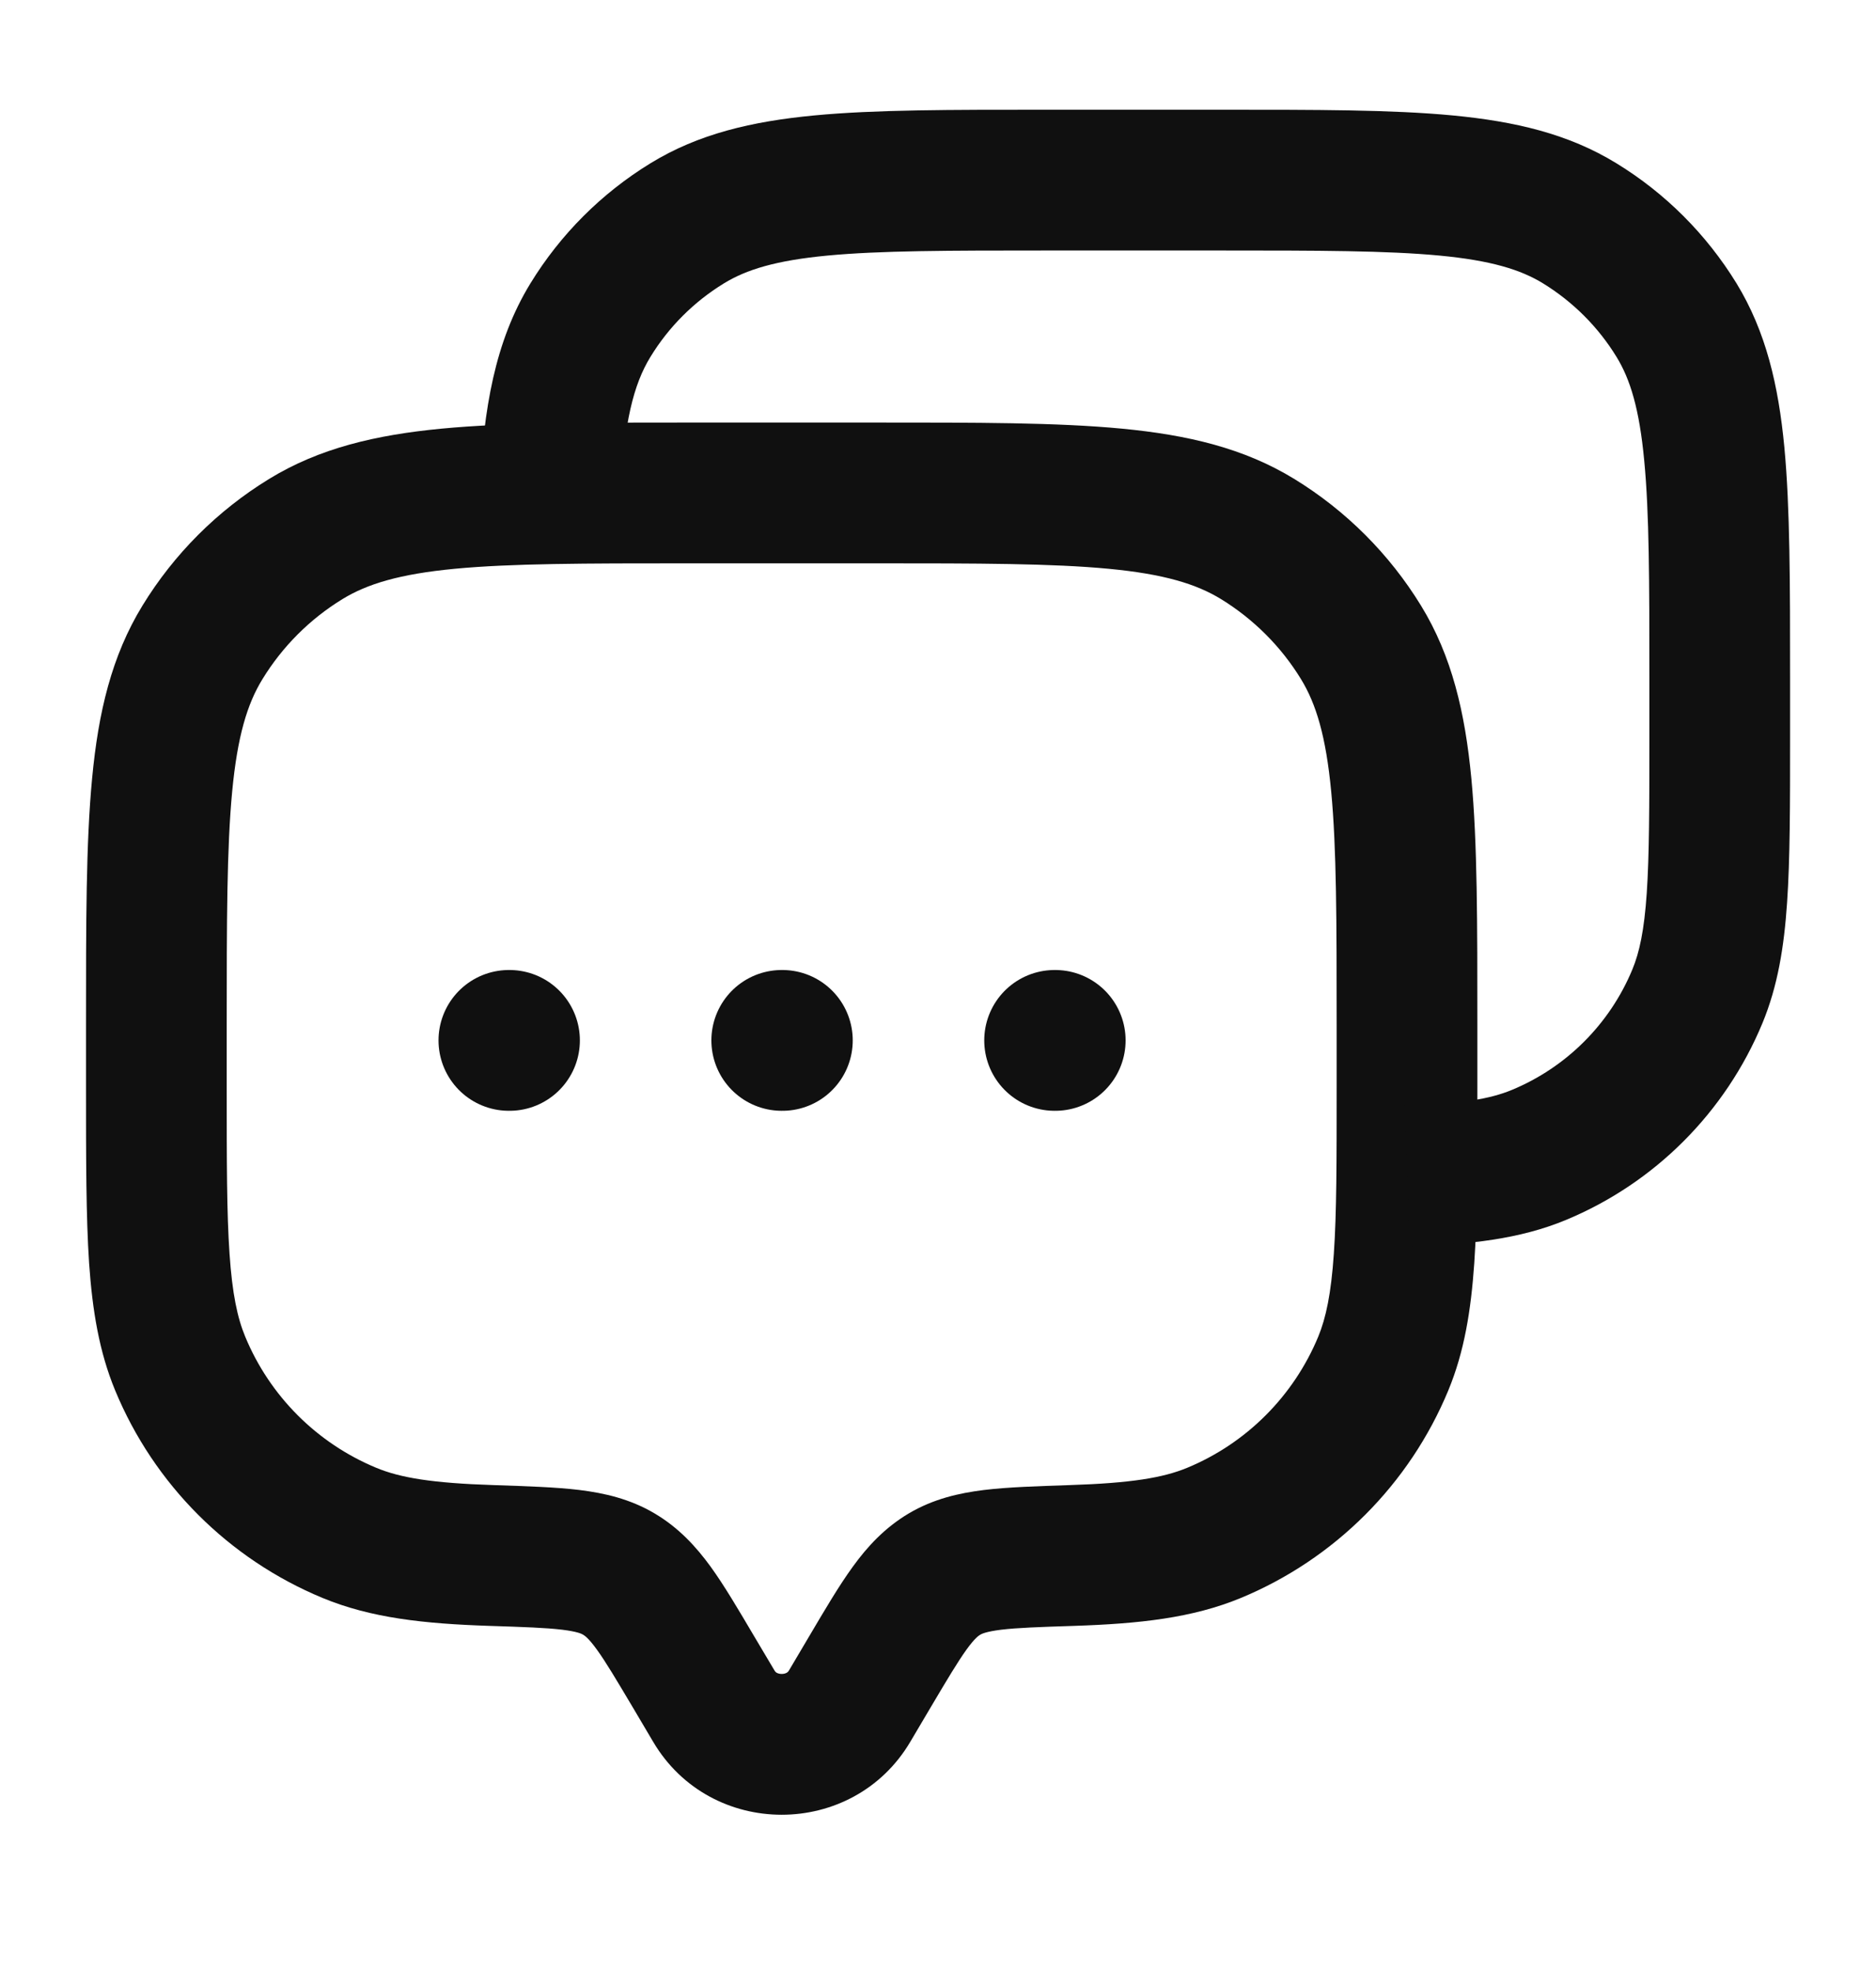 <svg width="20" height="21" viewBox="0 0 20 21" fill="none" xmlns="http://www.w3.org/2000/svg">
<path d="M9.058 18.177L9.704 18.559L9.058 18.177ZM9.274 17.812L8.629 17.43L8.629 17.43L9.274 17.812ZM7.393 17.812L8.038 17.43L8.038 17.43L7.393 17.812ZM7.609 18.177L6.964 18.559L7.609 18.177ZM1.921 14.528L2.614 14.241H2.614L1.921 14.528ZM5.241 16.573L5.265 15.823H5.265L5.241 16.573ZM3.725 16.332L3.438 17.025L3.438 17.025L3.725 16.332ZM14.747 14.528L15.44 14.815L14.747 14.528ZM11.426 16.573L11.402 15.823L11.426 16.573ZM12.943 16.332L13.23 17.025H13.23L12.943 16.332ZM13.409 5.743L13.8 5.104L13.8 5.104L13.409 5.743ZM14.509 6.844L15.149 6.452V6.452L14.509 6.844ZM3.259 5.743L2.867 5.104V5.104L3.259 5.743ZM2.158 6.844L1.519 6.452H1.519L2.158 6.844ZM6.597 16.771L6.215 17.416L6.597 16.771ZM9.058 18.177L9.704 18.559L9.92 18.194L9.274 17.812L8.629 17.43L8.413 17.795L9.058 18.177ZM7.393 17.812L6.748 18.194L6.964 18.559L7.609 18.177L8.255 17.795L8.038 17.43L7.393 17.812ZM9.058 18.177L8.413 17.795C8.404 17.811 8.394 17.819 8.384 17.824C8.372 17.83 8.355 17.835 8.334 17.835C8.312 17.835 8.295 17.83 8.283 17.824C8.273 17.819 8.264 17.811 8.255 17.795L7.609 18.177L6.964 18.559C7.576 19.594 9.091 19.594 9.704 18.559L9.058 18.177ZM7.334 5.252V6.002H9.334V5.252V4.502H7.334V5.252ZM15 10.919H14.25V11.586H15H15.75V10.919H15ZM1.667 11.586H2.417V10.919H1.667H0.917V11.586H1.667ZM1.667 11.586H0.917C0.917 12.352 0.917 12.964 0.95 13.46C0.985 13.963 1.057 14.402 1.228 14.815L1.921 14.528L2.614 14.241C2.531 14.041 2.476 13.785 2.447 13.358C2.417 12.925 2.417 12.372 2.417 11.586H1.667ZM5.241 16.573L5.265 15.823C4.608 15.802 4.268 15.745 4.012 15.639L3.725 16.332L3.438 17.025C3.957 17.24 4.525 17.3 5.217 17.323L5.241 16.573ZM1.921 14.528L1.228 14.815C1.642 15.815 2.437 16.61 3.438 17.025L3.725 16.332L4.012 15.639C3.379 15.377 2.876 14.874 2.614 14.241L1.921 14.528ZM15 11.586H14.25C14.25 12.372 14.25 12.925 14.22 13.358C14.191 13.785 14.136 14.041 14.054 14.241L14.747 14.528L15.44 14.815C15.611 14.402 15.682 13.963 15.717 13.46C15.751 12.964 15.75 12.352 15.75 11.586H15ZM11.426 16.573L11.45 17.323C12.143 17.3 12.71 17.24 13.23 17.025L12.943 16.332L12.656 15.639C12.399 15.745 12.059 15.802 11.402 15.823L11.426 16.573ZM14.747 14.528L14.054 14.241C13.791 14.874 13.289 15.377 12.656 15.639L12.943 16.332L13.23 17.025C14.23 16.61 15.025 15.815 15.44 14.815L14.747 14.528ZM9.334 5.252V6.002C10.439 6.002 11.216 6.003 11.818 6.06C12.409 6.116 12.754 6.222 13.017 6.383L13.409 5.743L13.8 5.104C13.262 4.774 12.661 4.634 11.96 4.567C11.27 4.501 10.41 4.502 9.334 4.502V5.252ZM15 10.919H15.75C15.75 9.842 15.751 8.982 15.686 8.293C15.619 7.592 15.479 6.99 15.149 6.452L14.509 6.844L13.87 7.236C14.031 7.499 14.136 7.844 14.192 8.435C14.249 9.037 14.25 9.813 14.25 10.919H15ZM13.409 5.743L13.017 6.383C13.364 6.596 13.657 6.888 13.87 7.236L14.509 6.844L15.149 6.452C14.812 5.903 14.35 5.441 13.8 5.104L13.409 5.743ZM7.334 5.252V4.502C6.257 4.502 5.397 4.501 4.707 4.567C4.007 4.634 3.405 4.774 2.867 5.104L3.259 5.743L3.651 6.383C3.914 6.222 4.259 6.116 4.849 6.06C5.451 6.003 6.228 6.002 7.334 6.002V5.252ZM1.667 10.919H2.417C2.417 9.813 2.418 9.037 2.475 8.435C2.531 7.844 2.636 7.499 2.798 7.236L2.158 6.844L1.519 6.452C1.189 6.99 1.048 7.592 0.982 8.293C0.916 8.982 0.917 9.842 0.917 10.919H1.667ZM3.259 5.743L2.867 5.104C2.317 5.441 1.855 5.903 1.519 6.452L2.158 6.844L2.798 7.236C3.011 6.888 3.303 6.596 3.651 6.383L3.259 5.743ZM7.393 17.812L8.038 17.43C7.872 17.149 7.722 16.894 7.576 16.692C7.42 16.478 7.237 16.278 6.979 16.125L6.597 16.771L6.215 17.416C6.234 17.427 6.275 17.454 6.362 17.574C6.458 17.706 6.567 17.89 6.748 18.194L7.393 17.812ZM5.241 16.573L5.217 17.323C5.591 17.335 5.822 17.343 5.995 17.364C6.157 17.384 6.202 17.408 6.215 17.416L6.597 16.771L6.979 16.125C6.717 15.97 6.444 15.908 6.177 15.875C5.921 15.844 5.612 15.835 5.265 15.823L5.241 16.573ZM9.274 17.812L9.92 18.194C10.1 17.89 10.21 17.706 10.305 17.574C10.392 17.454 10.433 17.427 10.452 17.416L10.07 16.771L9.688 16.125C9.431 16.278 9.247 16.478 9.092 16.692C8.945 16.894 8.795 17.149 8.629 17.43L9.274 17.812ZM11.426 16.573L11.402 15.823C11.055 15.835 10.746 15.844 10.491 15.875C10.223 15.908 9.95 15.97 9.688 16.125L10.07 16.771L10.452 17.416C10.466 17.408 10.511 17.384 10.672 17.364C10.846 17.343 11.076 17.335 11.45 17.323L11.426 16.573Z" fill="#101010"/>
<path d="M18.096 10.615L18.789 10.902V10.902L18.096 10.615ZM16.404 12.306L16.692 12.999H16.692L16.404 12.306ZM16.841 2.379L16.45 3.019L16.841 2.379ZM17.873 3.411L18.513 3.019L18.513 3.019L17.873 3.411ZM7.326 2.379L6.934 1.74V1.74L7.326 2.379ZM6.294 3.411L5.655 3.019L5.655 3.019L6.294 3.411ZM11.146 1.919V2.669H13.021V1.919V1.169H11.146V1.919ZM18.334 7.231H17.584V7.856H18.334H19.084V7.231H18.334ZM18.334 7.856H17.584C17.584 8.595 17.583 9.111 17.556 9.515C17.529 9.913 17.478 10.147 17.403 10.328L18.096 10.615L18.789 10.902C18.952 10.508 19.02 10.091 19.052 9.617C19.084 9.15 19.084 8.574 19.084 7.856H18.334ZM18.096 10.615L17.403 10.328C17.162 10.91 16.699 11.372 16.117 11.613L16.404 12.306L16.692 12.999C17.641 12.606 18.395 11.851 18.789 10.902L18.096 10.615ZM13.021 1.919V2.669C14.059 2.669 14.784 2.67 15.346 2.723C15.896 2.775 16.212 2.873 16.45 3.019L16.841 2.379L17.233 1.74C16.72 1.425 16.148 1.293 15.488 1.23C14.838 1.168 14.03 1.169 13.021 1.169V1.919ZM18.334 7.231H19.084C19.084 6.223 19.084 5.414 19.023 4.765C18.96 4.105 18.827 3.533 18.513 3.019L17.873 3.411L17.234 3.803C17.38 4.041 17.477 4.356 17.529 4.907C17.583 5.469 17.584 6.194 17.584 7.231H18.334ZM16.841 2.379L16.45 3.019C16.769 3.215 17.038 3.483 17.234 3.803L17.873 3.411L18.513 3.019C18.193 2.498 17.755 2.059 17.233 1.74L16.841 2.379ZM11.146 1.919V1.169C10.138 1.169 9.329 1.168 8.68 1.23C8.019 1.293 7.447 1.425 6.934 1.74L7.326 2.379L7.718 3.019C7.956 2.873 8.271 2.775 8.822 2.723C9.383 2.67 10.109 2.669 11.146 2.669V1.919ZM7.326 2.379L6.934 1.74C6.413 2.059 5.974 2.498 5.655 3.019L6.294 3.411L6.934 3.803C7.129 3.483 7.398 3.215 7.718 3.019L7.326 2.379ZM5.861 5.252L6.61 5.291C6.652 4.496 6.755 4.095 6.934 3.803L6.294 3.411L5.655 3.019C5.274 3.641 5.157 4.355 5.112 5.213L5.861 5.252ZM15 12.532L15.025 13.281C15.667 13.26 16.201 13.202 16.692 12.999L16.404 12.306L16.117 11.613C15.887 11.708 15.58 11.762 14.975 11.782L15 12.532Z" fill="#101010"/>
<path d="M5.425 11.085H5.432M8.334 11.085H8.341M11.243 11.085H11.25" stroke="#101010" stroke-width="1.5" stroke-linecap="round" stroke-linejoin="round"/>
</svg>
